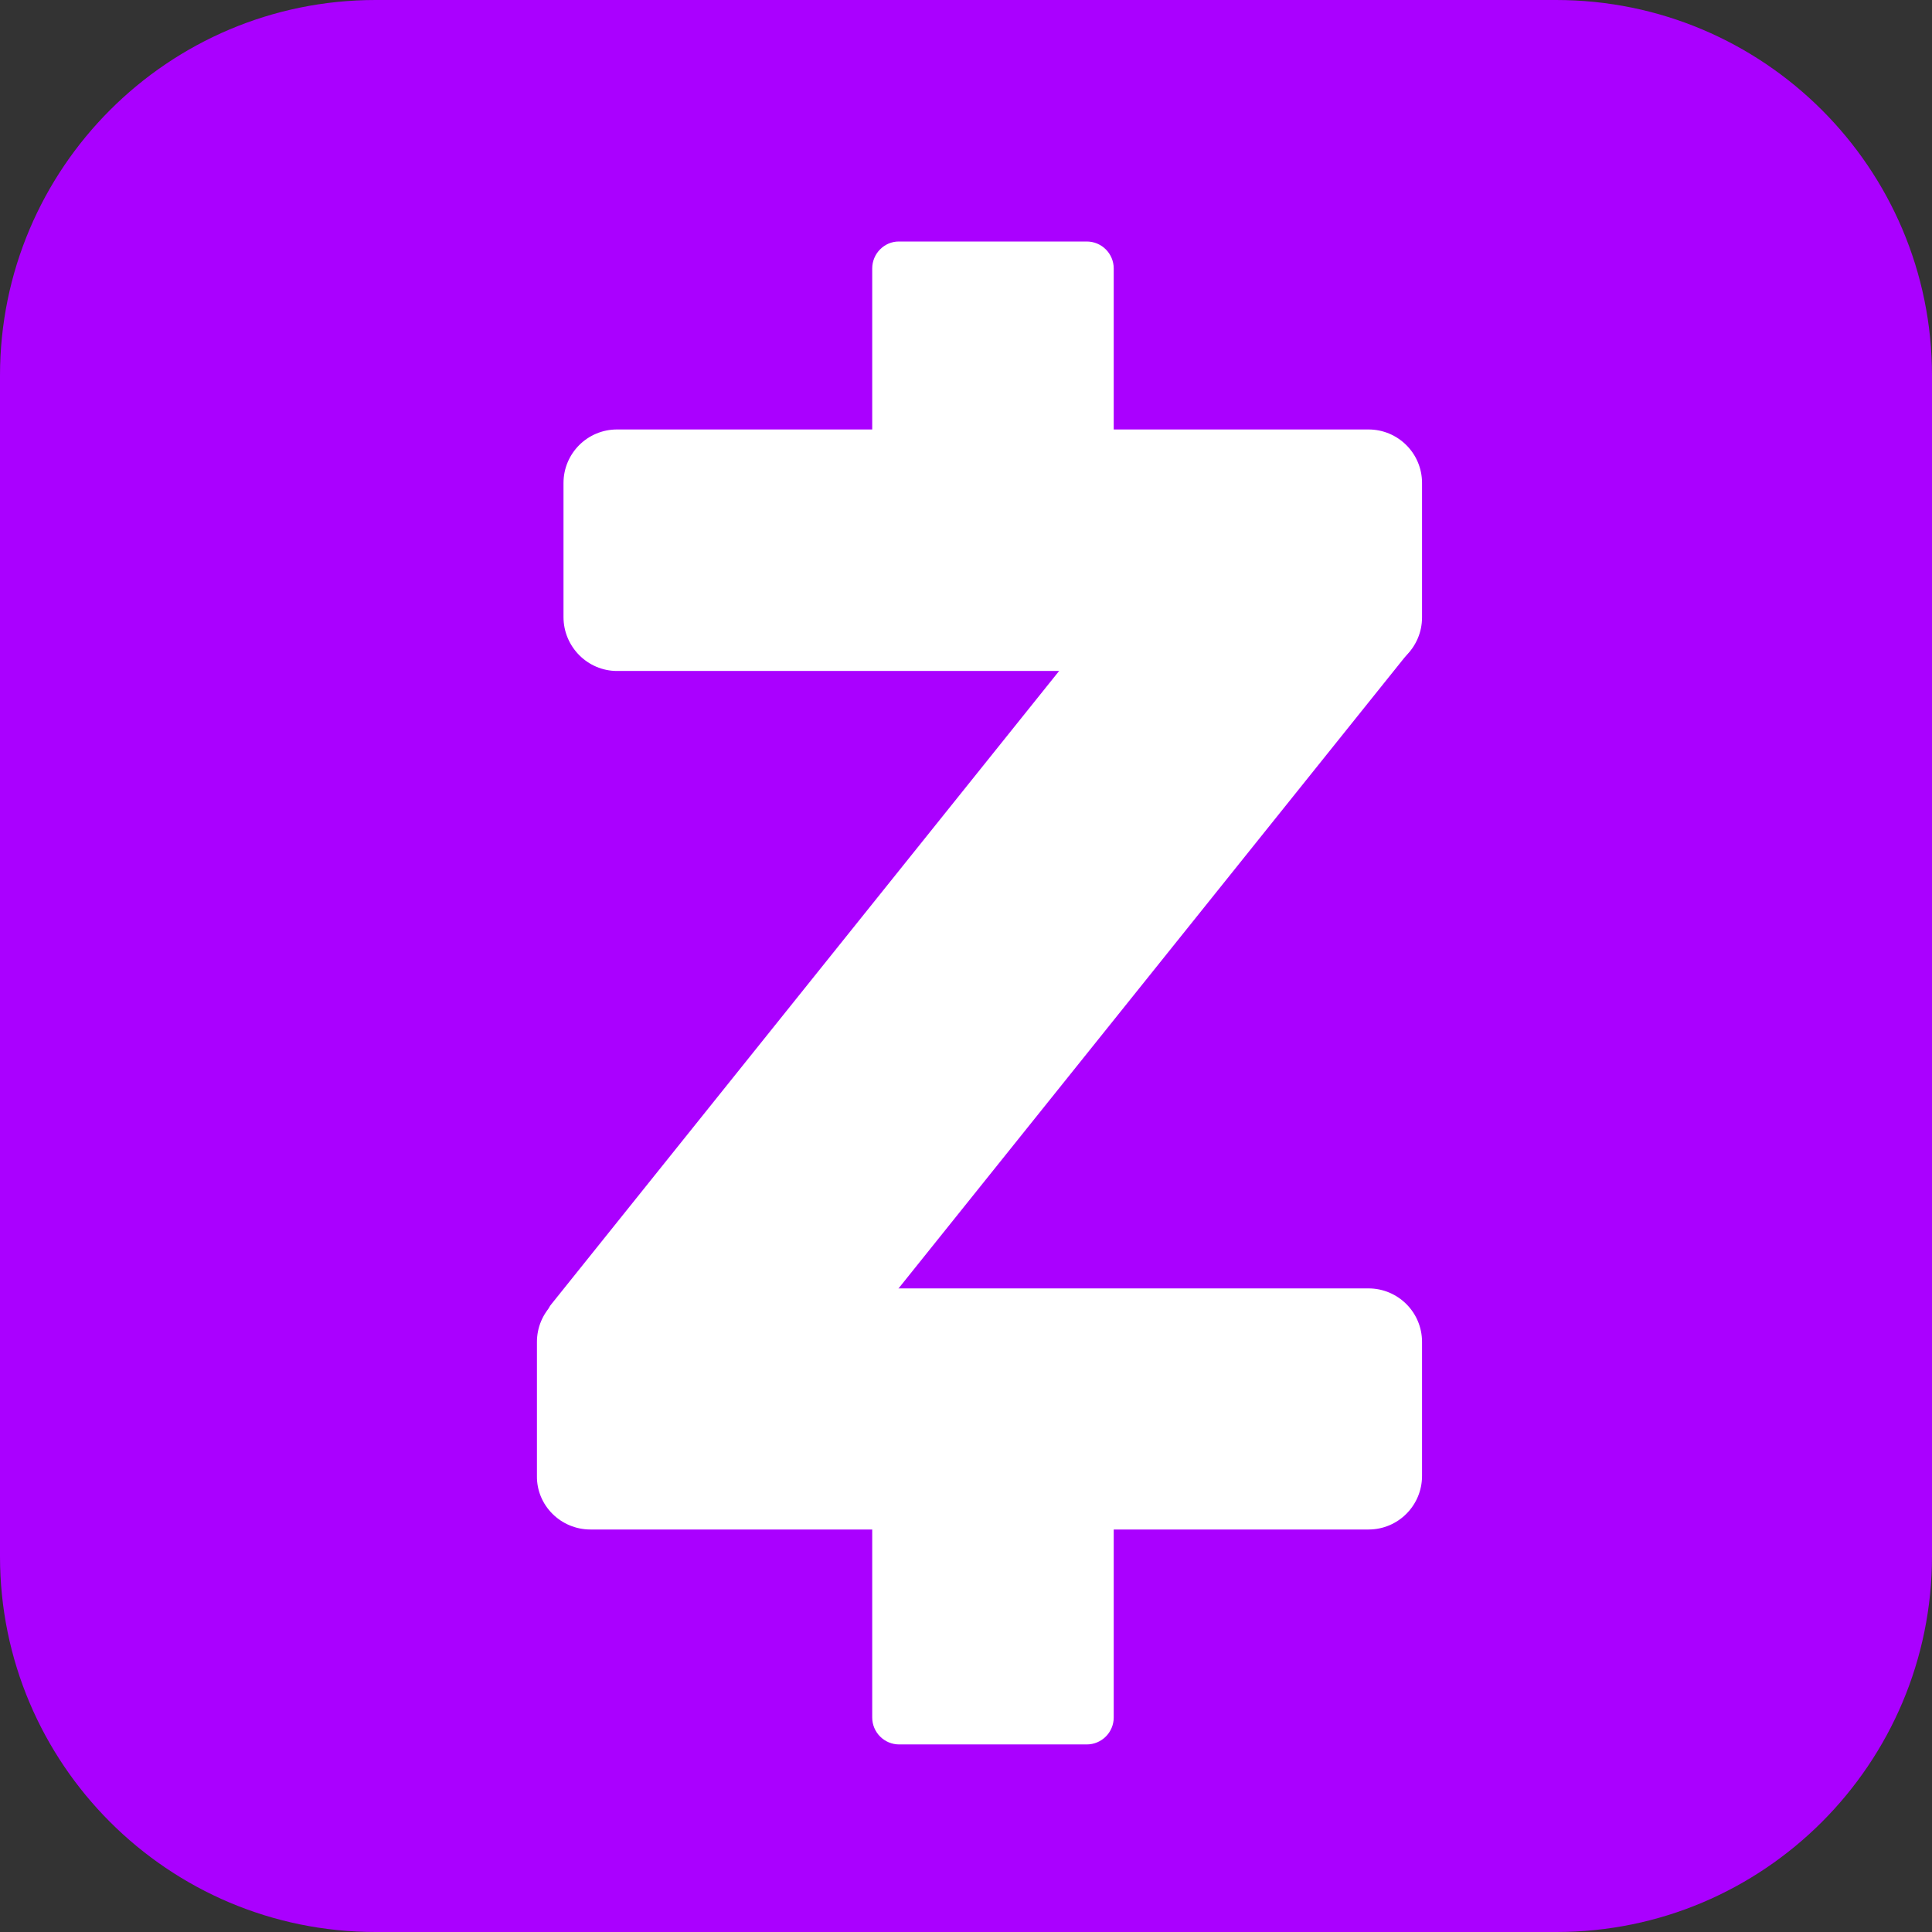 <svg class="iconos" version="1.1" id="Capa_1" xmlns="http://www.w3.org/2000/svg" xmlns:xlink="http://www.w3.org/1999/xlink" x="0px" y="0px"
                    viewBox="0 0 480 480" style="enable-background:new 0 0 480 480;" xml:space="preserve">
                    <rect x="0" y="0" width="480" height="480" fill="#333333" stroke="none"/>
                    <style type="text/css">
                    .st0{fill:#AA00FF;}
                    .st1{fill:#FFFFFF;}
                    </style>
                    <path class="st0" d="M386.7,480H93.3C41.8,480,0,438.2,0,386.7V93.3C0,41.8,41.8,0,93.3,0h293.3C438.2,0,480,41.8,480,93.3v293.3
                    C480,438.2,438.2,480,386.7,480z"/>
                    <path class="st1" d="M153.3,166.7H340c7.4,0,13.3-6,13.3-13.3V120c0-7.4-6-13.3-13.3-13.3H153.3c-7.4,0-13.3,6-13.3,13.3v33.3
                    C140,160.7,146,166.7,153.3,166.7z"/>
                    <path class="st1" d="M146.7,380H340c7.4,0,13.3-6,13.3-13.3v-33.3c0-7.4-6-13.3-13.3-13.3H146.7c-7.4,0-13.3,6-13.3,13.3v33.3
                    C133.3,374,139.3,380,146.7,380z"/>
                    <path class="st1" d="M216.7,66.7v80c0,3.7,3,6.7,6.7,6.7H270c3.7,0,6.7-3,6.7-6.7v-80c0-3.7-3-6.7-6.7-6.7h-46.7
                    C219.7,60,216.7,63,216.7,66.7z"/>
                    <path class="st1" d="M216.7,346.7v80c0,3.7,3,6.7,6.7,6.7H270c3.7,0,6.7-3,6.7-6.7v-80c0-3.7-3-6.7-6.7-6.7h-46.7
                    C219.7,340,216.7,343,216.7,346.7z"/>
                    <path class="st1" d="M141,332.5h72.3l137.3-171.2c2.4-3,0.3-7.4-3.5-7.4h-73.7L137,324C134.2,327.4,136.6,332.5,141,332.5z"/>
                    </svg>